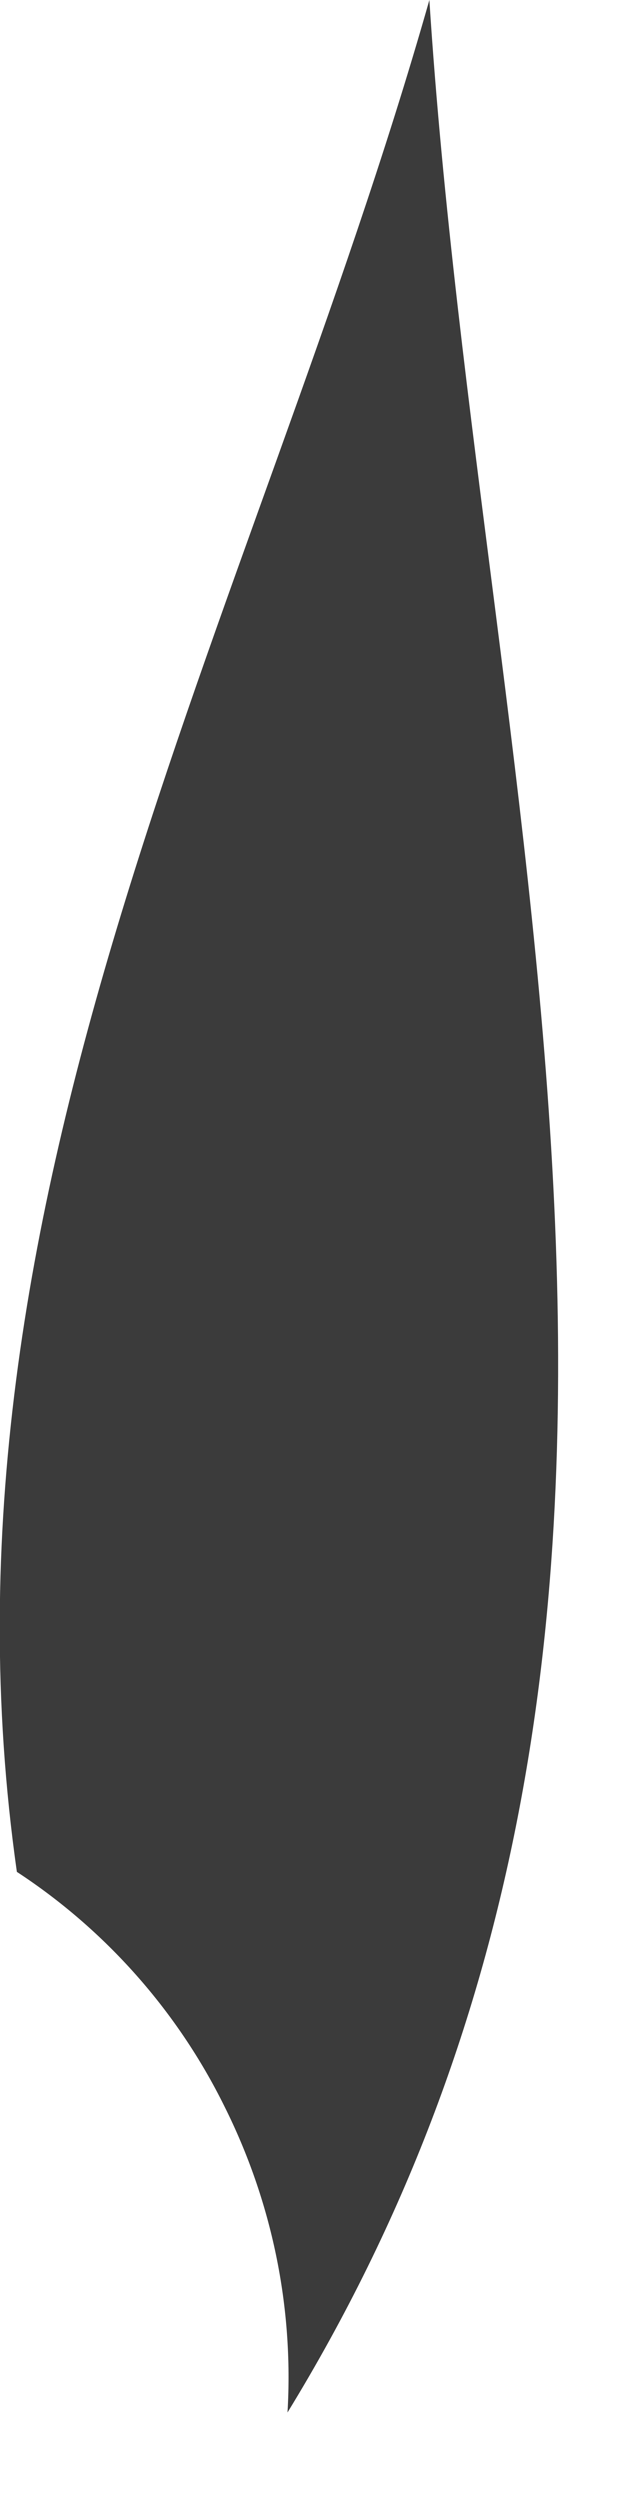<?xml version="1.0" encoding="utf-8"?>
<svg xmlns="http://www.w3.org/2000/svg" fill="none" height="100%" overflow="visible" preserveAspectRatio="none" style="display: block;" viewBox="0 0 1 4" width="100%">
<path d="M0.46 3.86C0.47 3.691 0.435 3.522 0.359 3.37C0.284 3.218 0.169 3.088 0.027 2.995C-0.127 1.912 0.406 0.989 0.687 0C0.771 1.307 1.215 2.627 0.46 3.86Z" fill="#3B3B3B" id="Path 687"/>
</svg>